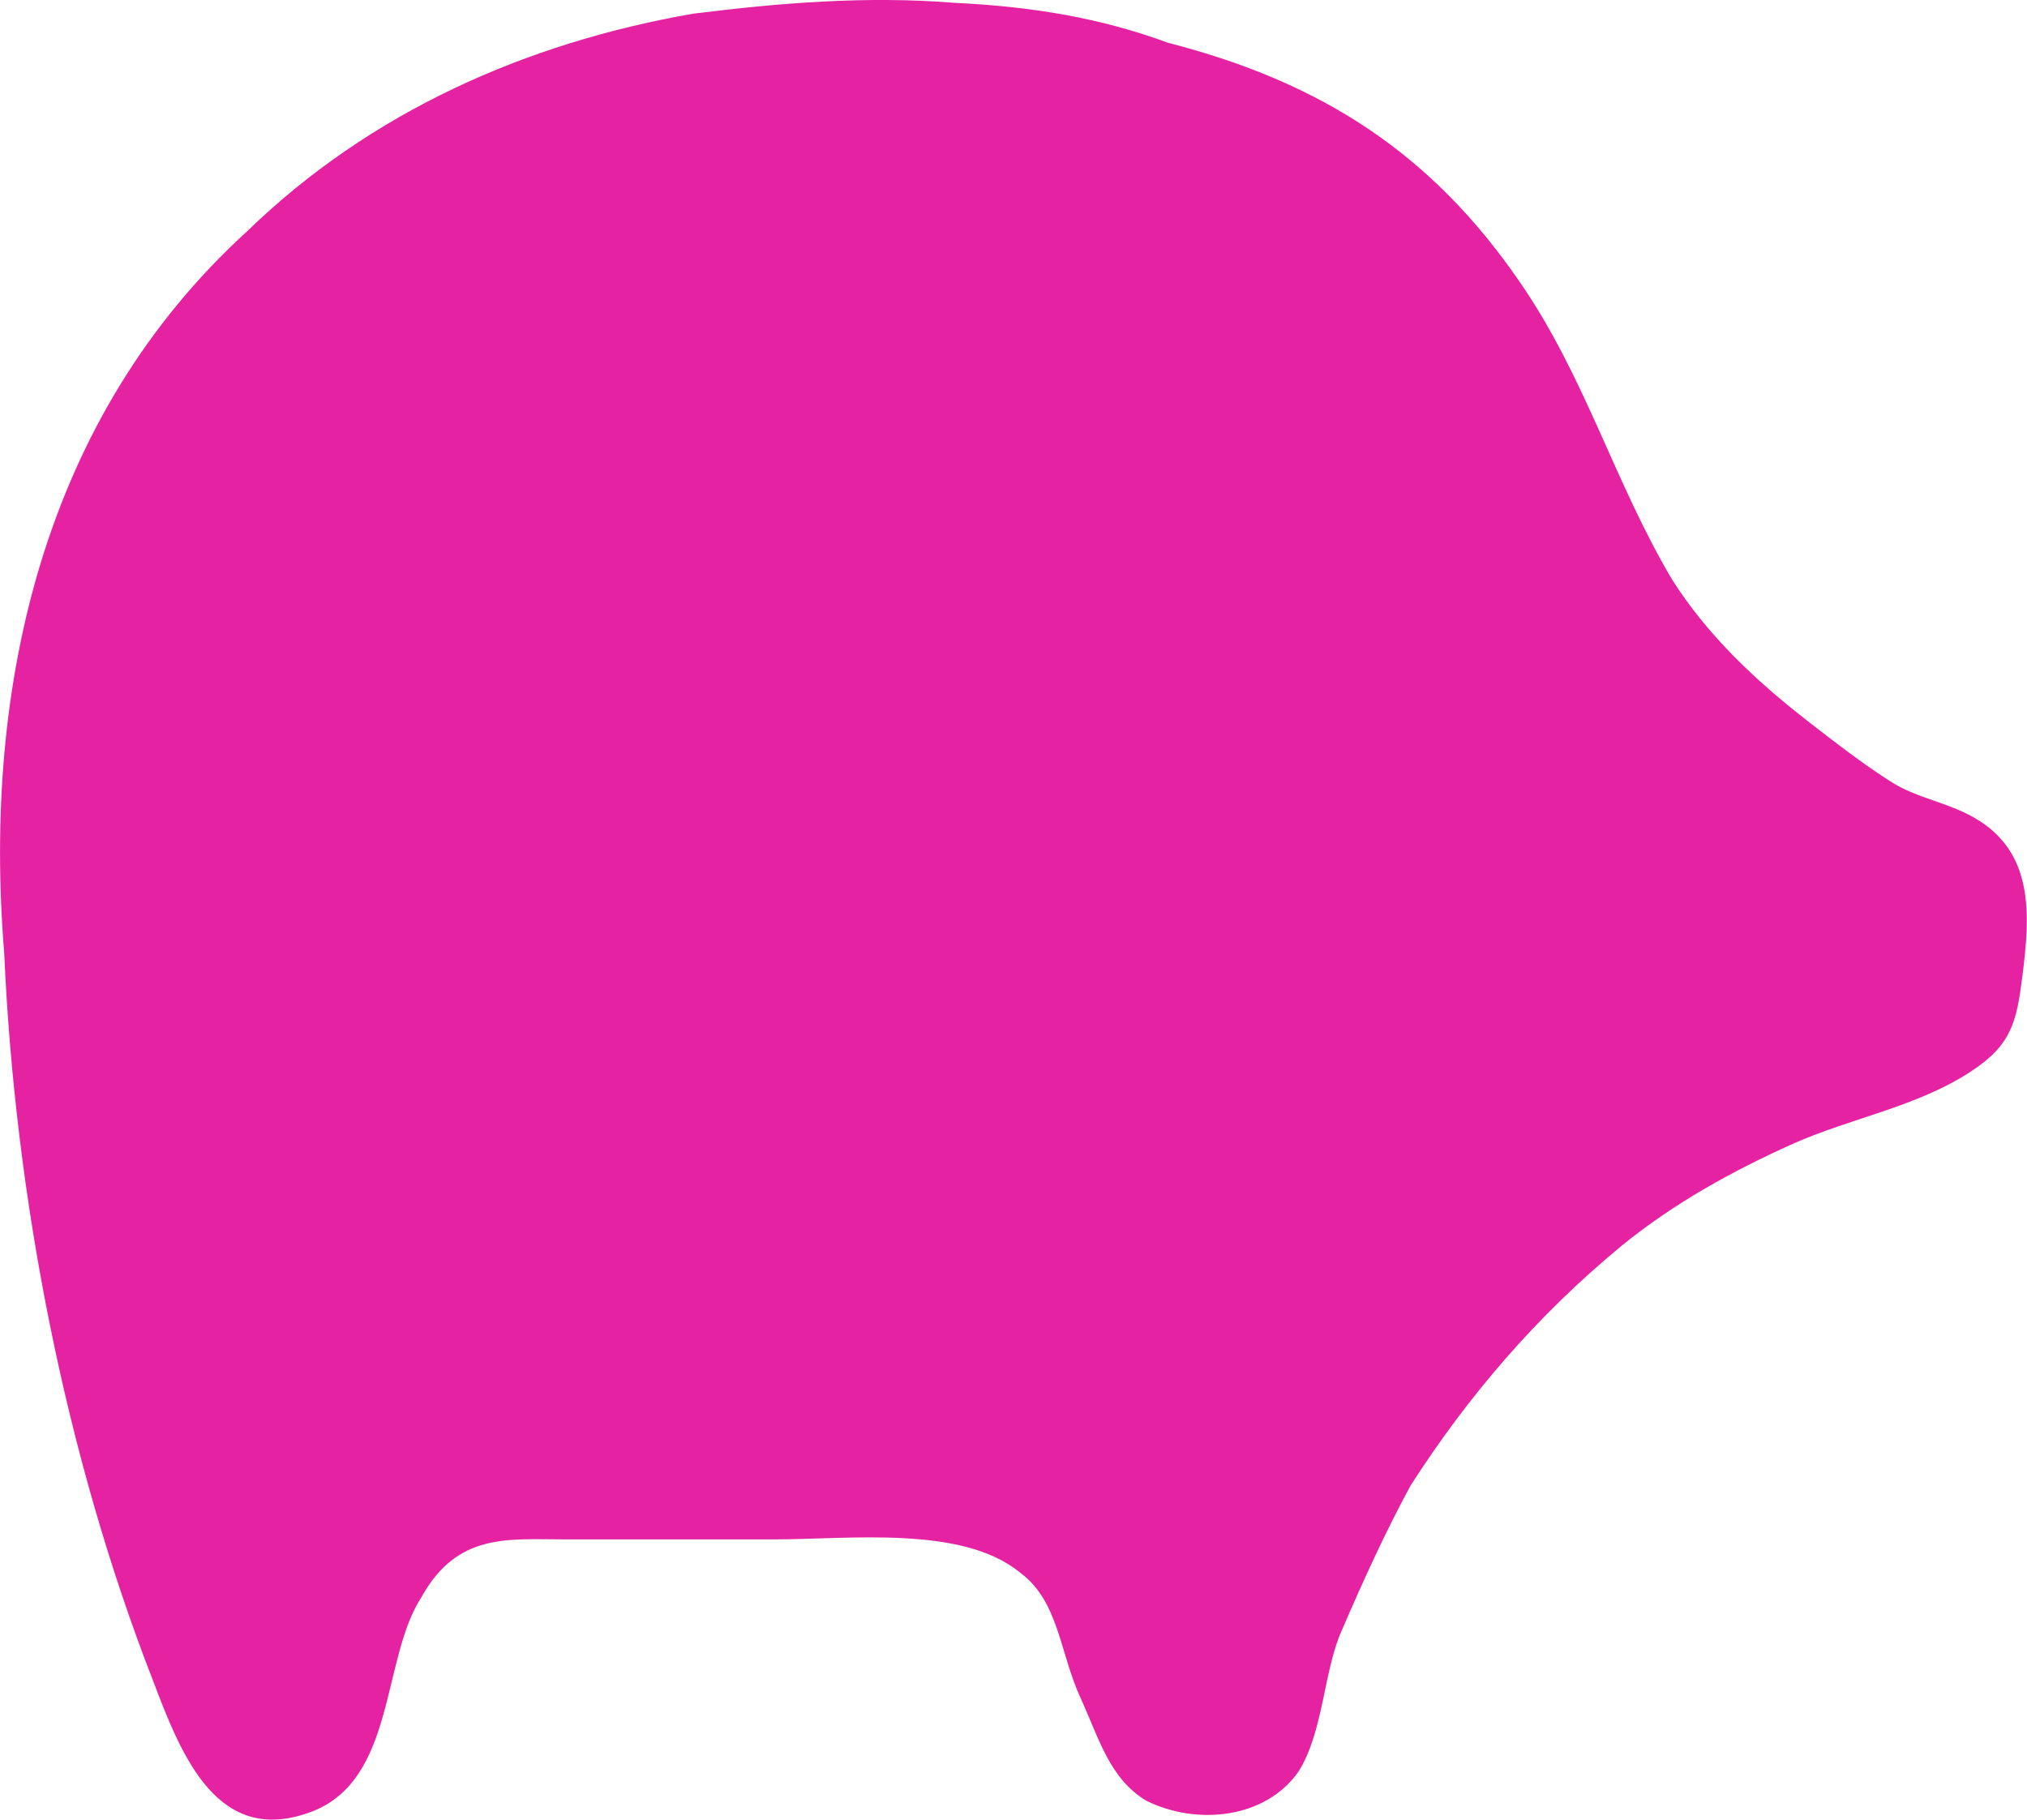 <?xml version="1.0" encoding="UTF-8"?> <svg xmlns="http://www.w3.org/2000/svg" xmlns:xlink="http://www.w3.org/1999/xlink" version="1.1" id="Calque_1" x="0px" y="0px" viewBox="0 0 724.5 650.7" style="enable-background:new 0 0 724.5 650.7;" xml:space="preserve"> <style type="text/css"> .st0{fill:#E422A2;} </style> <path class="st0" d="M247.7,4.9C278.8,1,309.9-1.5,341,1c27.2,1.3,51.8,5.2,76.5,14.3c55.7,14.3,94.6,40.2,125.7,85.5 c23.3,33.7,33.7,71.3,54.4,106.3c12.6,19.9,29.8,36.1,48.3,50.5c9.8,7.6,19.8,15.4,30.2,22c9.2,5.8,20.1,7.2,29.7,12.8 c21.3,12.3,19.8,34.5,17.1,56.2c-2.1,16.6-3.8,24.7-18.1,34.2c-19.3,12.8-42.8,16.7-63.8,26c-21.9,9.8-43,21.5-61.6,36.7 c-29.8,24.6-54.4,53.1-75.2,85.5c-9.1,16.8-16.8,33.7-24.6,51.8c-6.5,14.3-6.5,36.3-15.5,50.5c-11.7,16.8-36.3,19.4-54.4,10.4 c-13-7.8-16.8-22-23.3-36.3c-7.8-16.8-7.8-35-22-45.4c-20.7-16.8-60.9-11.7-88.1-11.7h-73.9c-20.7,0-38.9-2.6-51.8,20.7 c-14.3,22-9.1,64.8-38.9,76.5c-33.7,13-46.7-19.4-57-46.7C23.5,520.8,5.4,428.7,1.5,340.6c-7.8-95.9,14.3-191.8,86.8-257.9 C132.4,39.9,188.1,15.3,247.7,4.9L247.7,4.9z"></path> </svg> 